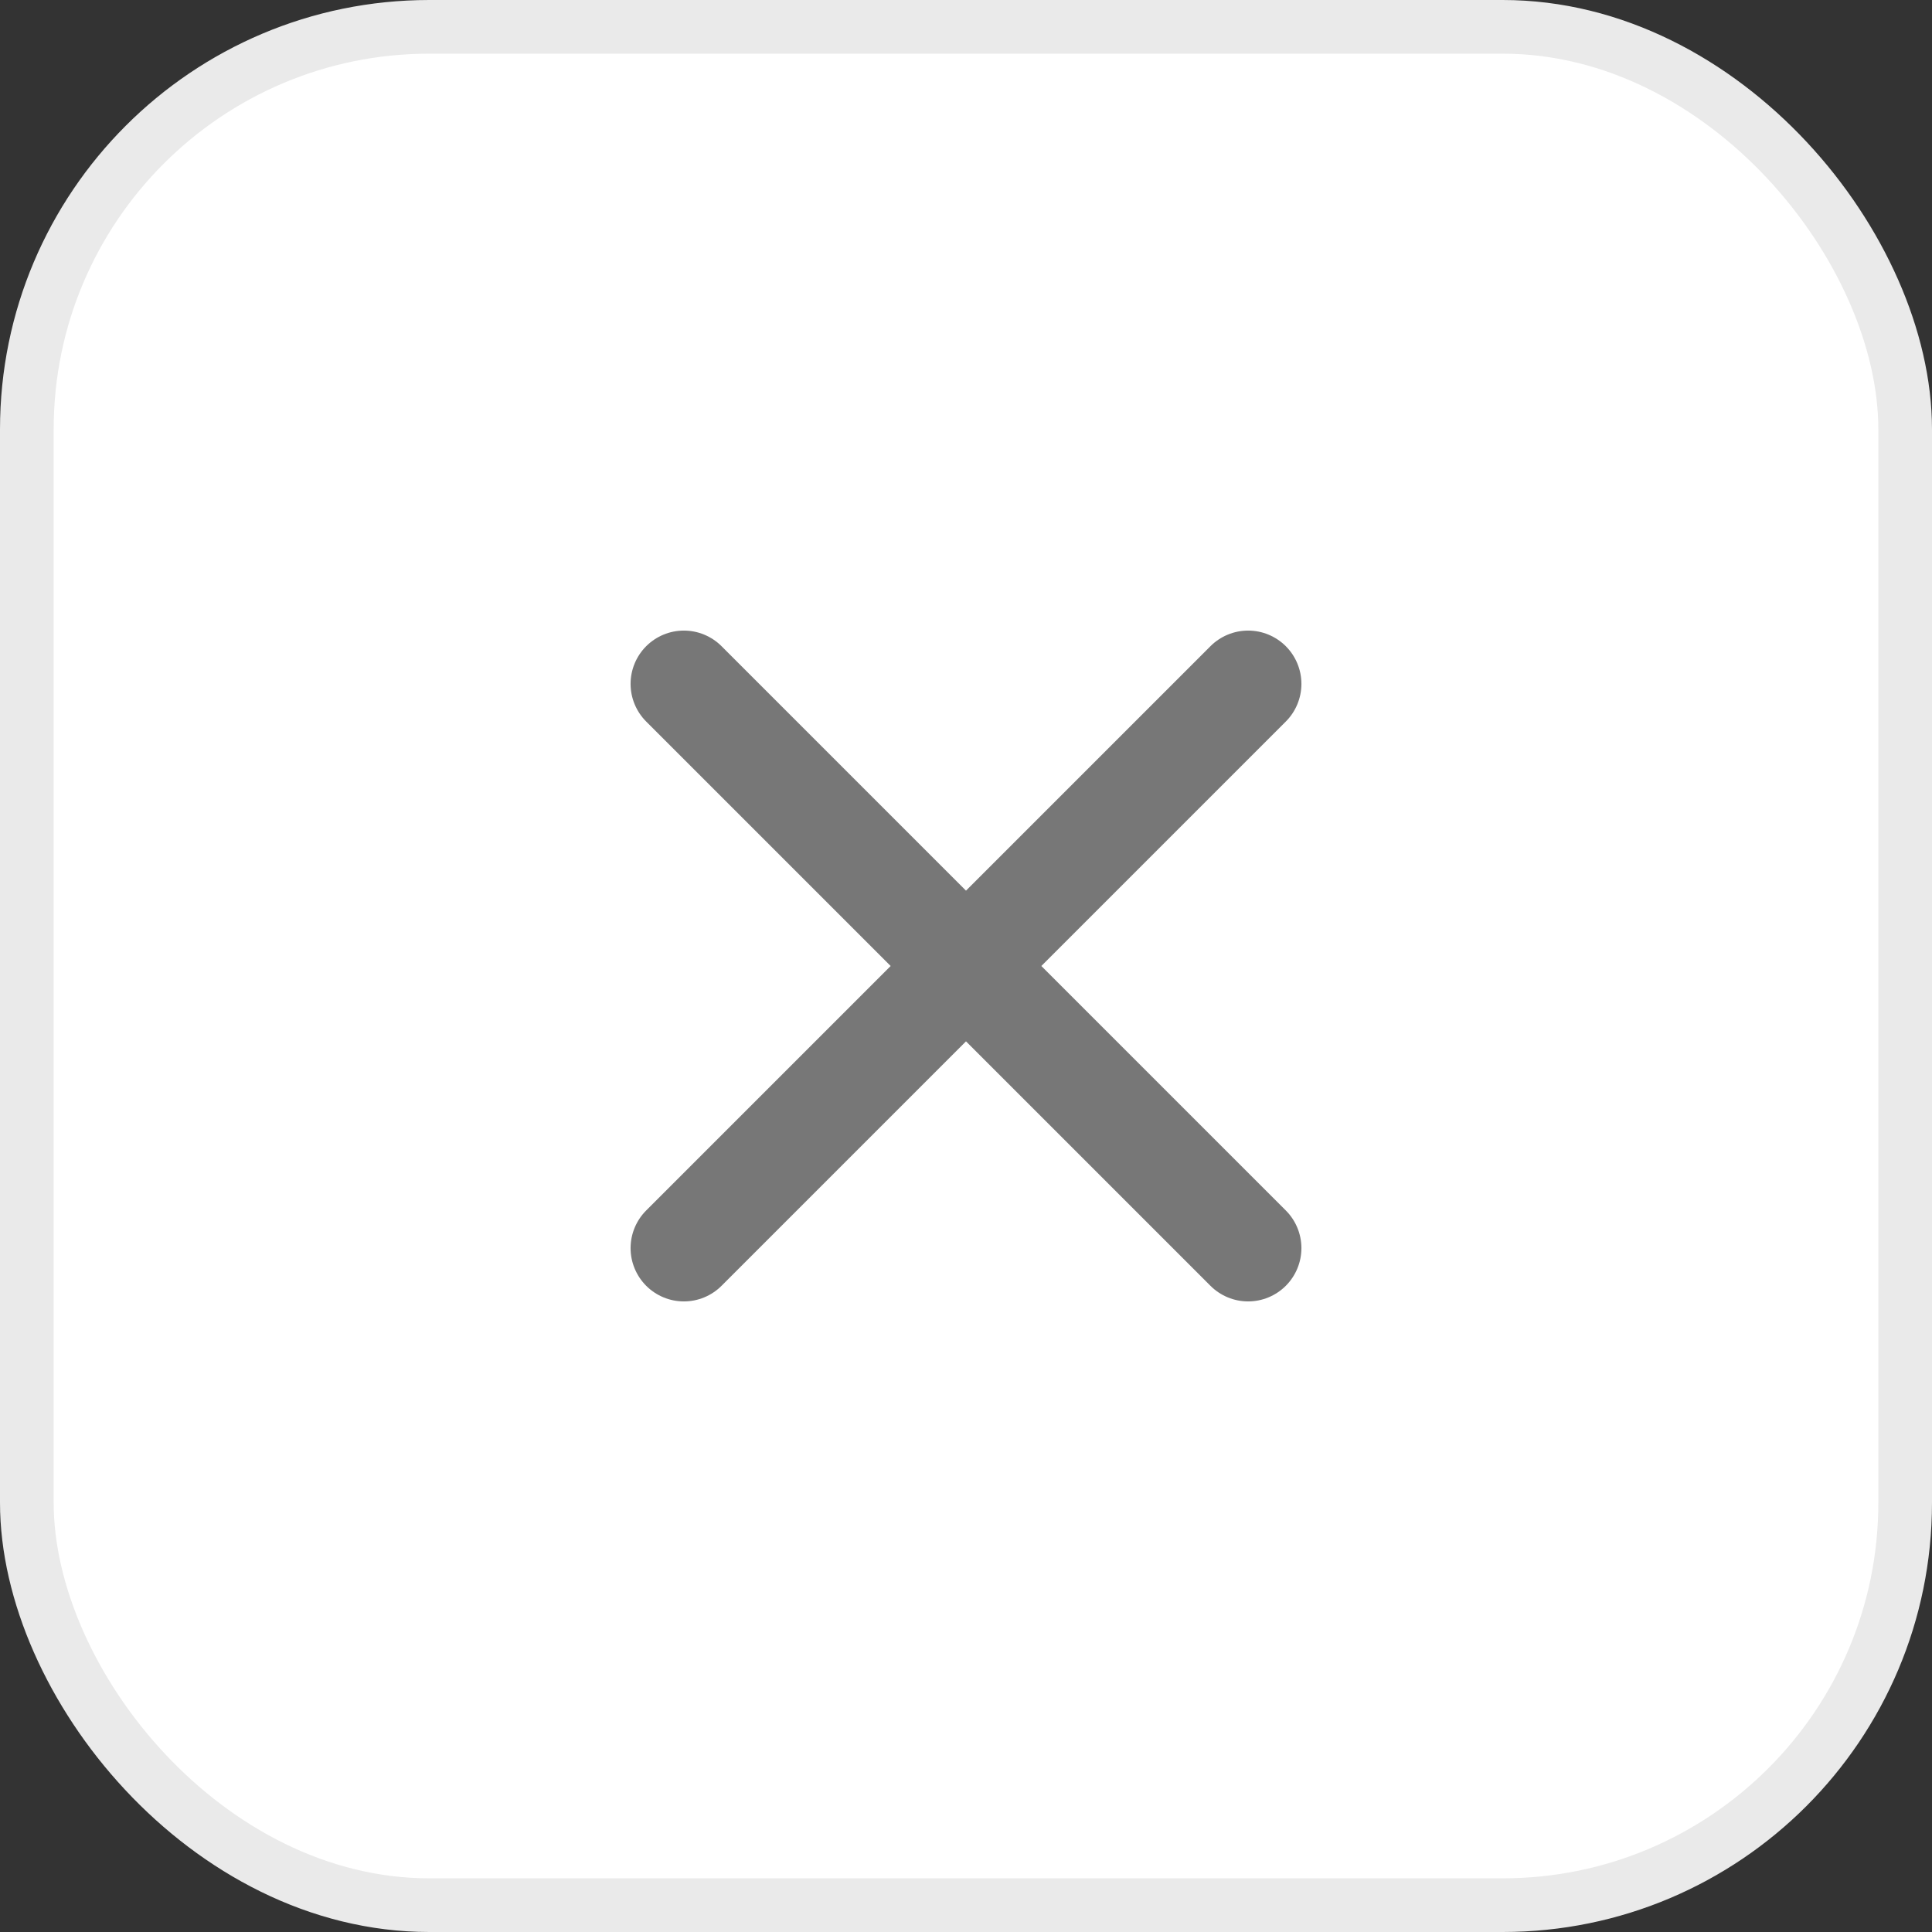 <svg width="36" height="36" viewBox="0 0 36 36" fill="none" xmlns="http://www.w3.org/2000/svg">
<rect x="0" y="0" width="36" height="36" fill="#333333" stroke="none"/>
<rect x="0.5" y="0.5" width="35" height="35" rx="7.5" fill="white" stroke="#EAEAEA"/>
<path d="M23.959 12.041C23.773 11.855 23.52 11.75 23.257 11.75C22.994 11.75 22.741 11.855 22.555 12.041L18 16.596L13.445 12.041C13.259 11.855 13.006 11.75 12.743 11.75C12.48 11.75 12.227 11.855 12.041 12.041C11.855 12.227 11.75 12.48 11.75 12.743C11.75 13.006 11.855 13.259 12.041 13.445L16.596 18L12.041 22.555C11.855 22.741 11.75 22.994 11.75 23.257C11.75 23.52 11.855 23.773 12.041 23.959C12.227 24.145 12.48 24.25 12.743 24.25C13.006 24.25 13.259 24.145 13.445 23.959L18 19.404L22.555 23.959C22.741 24.145 22.994 24.25 23.257 24.25C23.52 24.25 23.773 24.145 23.959 23.959C24.145 23.773 24.25 23.52 24.25 23.257C24.25 22.994 24.145 22.741 23.959 22.555L19.404 18L23.959 13.445C24.145 13.259 24.25 13.006 24.25 12.743C24.25 12.48 24.145 12.227 23.959 12.041Z" fill="#777777"/>
</svg>
